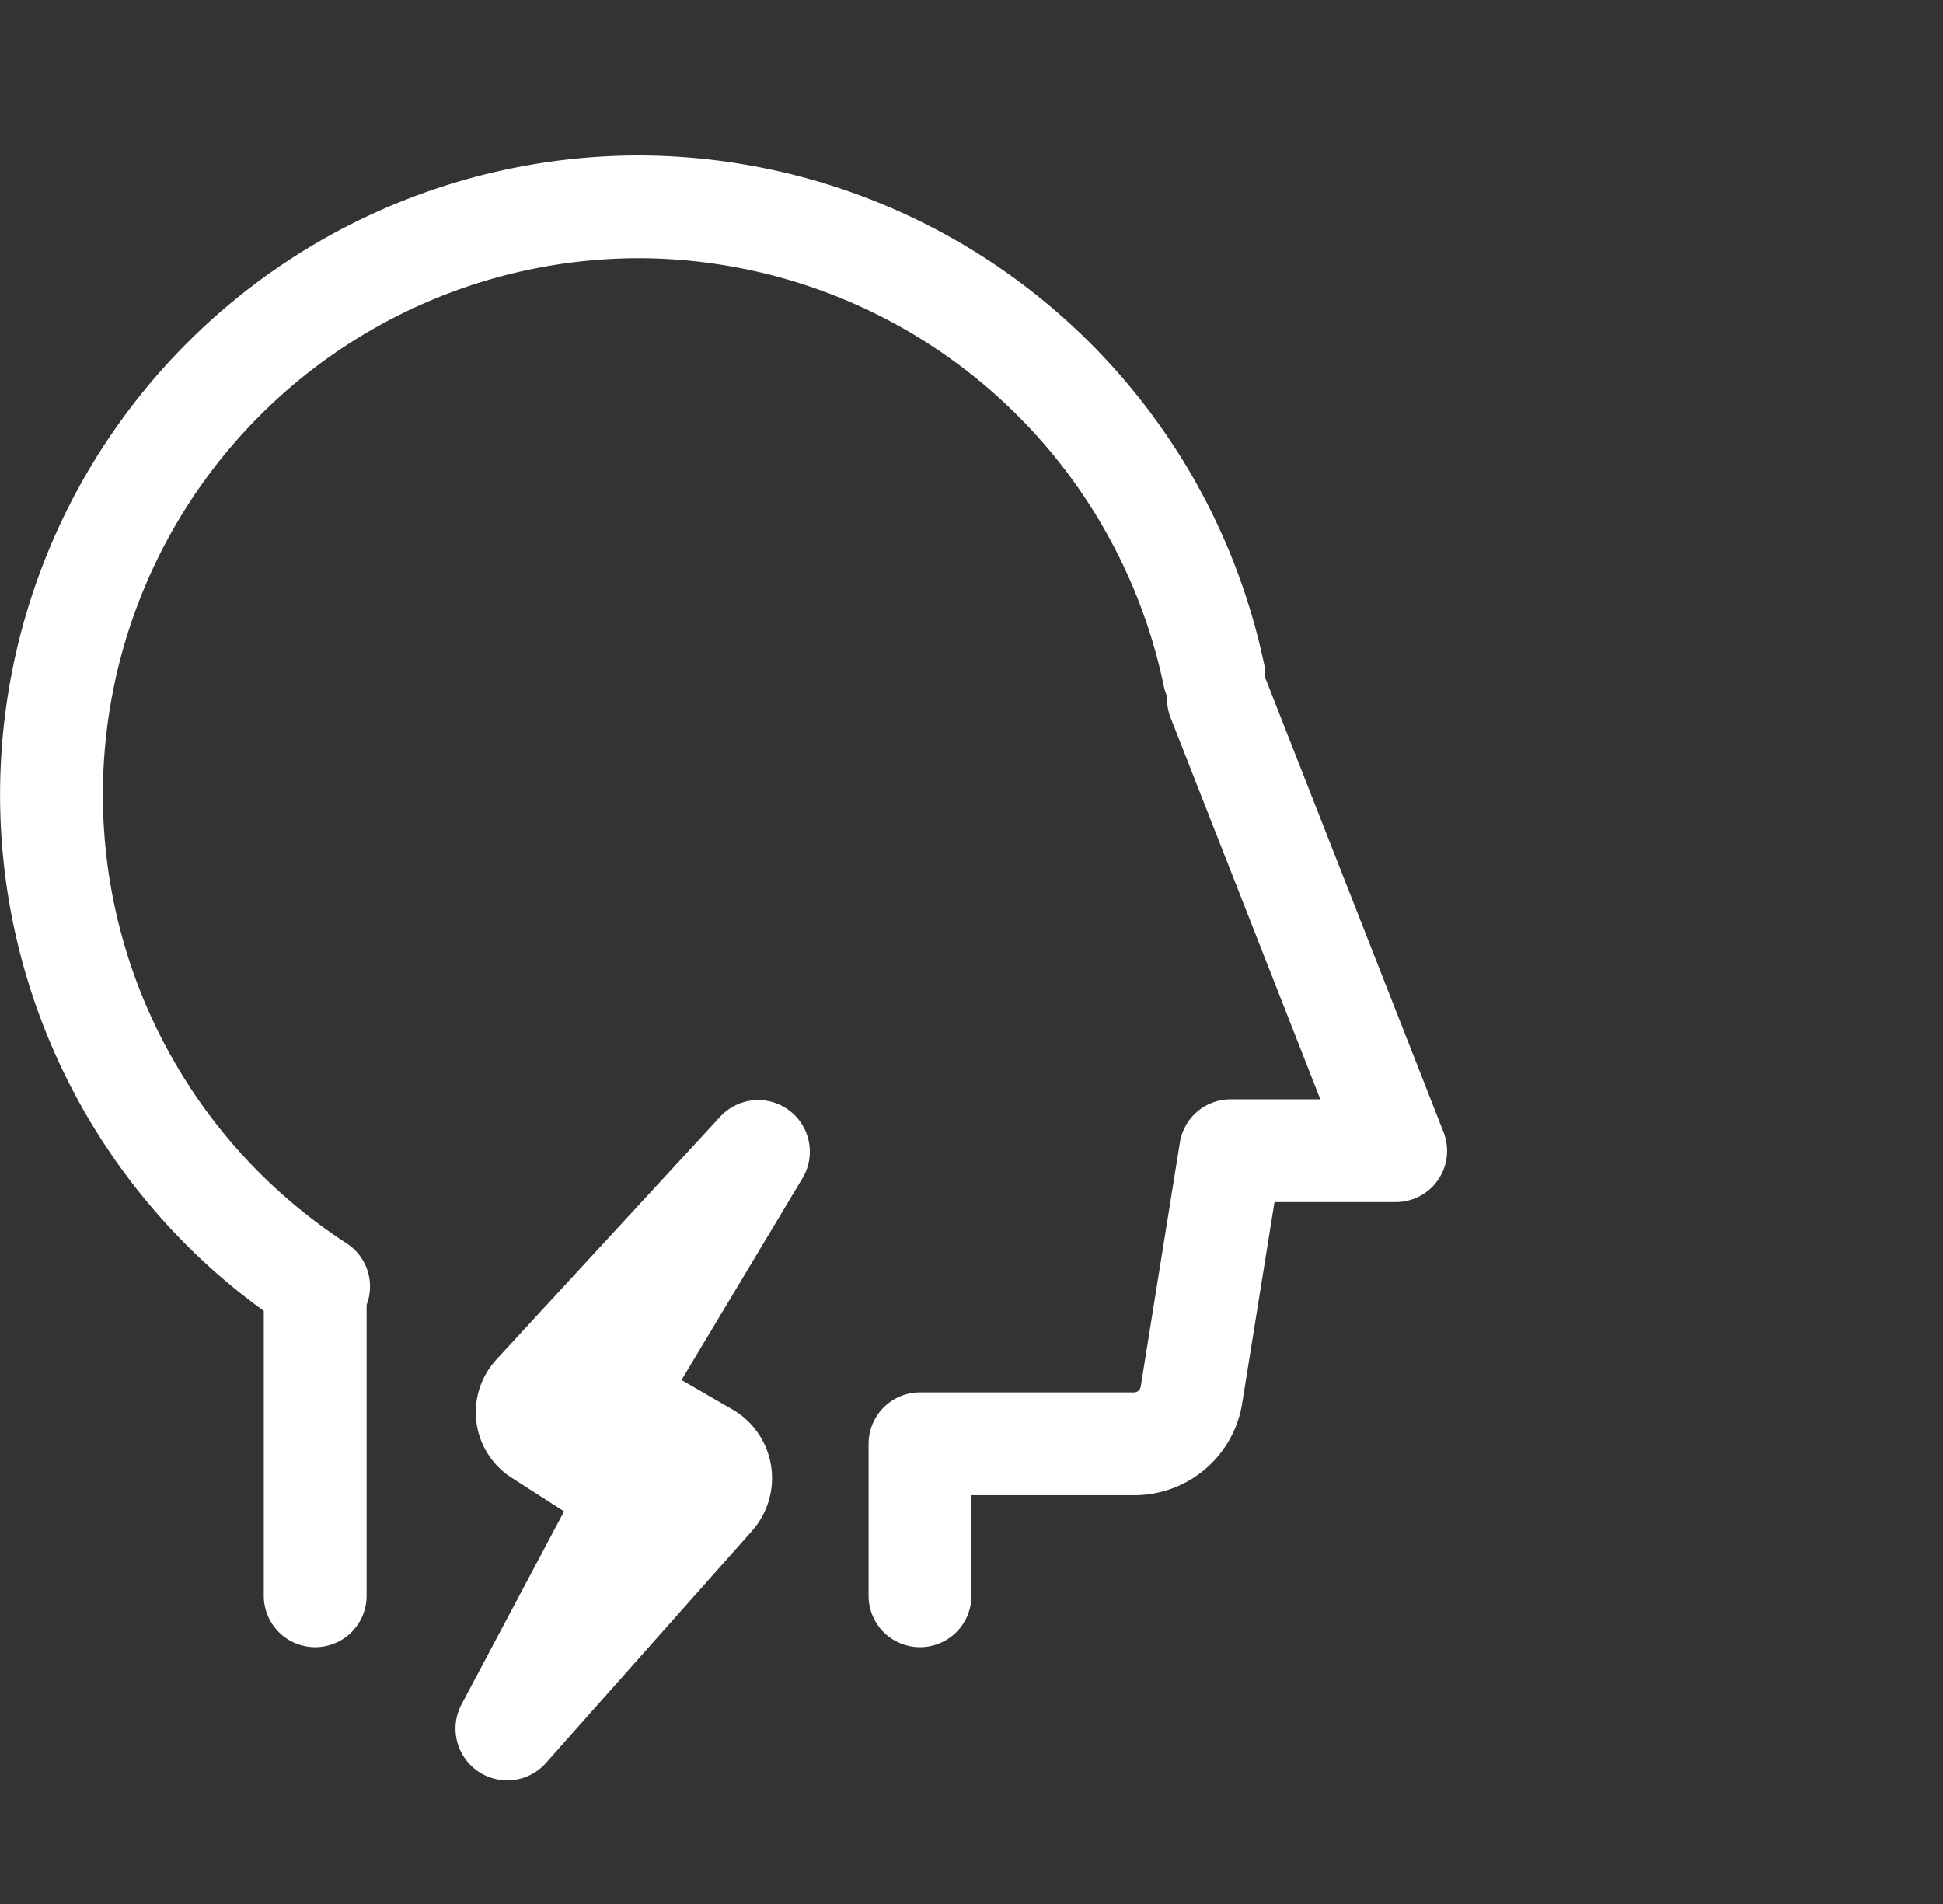 <?xml version="1.0" encoding="UTF-8"?> <svg xmlns="http://www.w3.org/2000/svg" width="50" height="49" viewBox="0 0 50 49"><rect x="0" y="0" width="50" height="49" fill="#333333" stroke="none"/><defs><style>.a{fill:#fff;}.b{fill:none;}</style></defs><g transform="translate(-155 -1189)"><g transform="translate(155 1193)"><path class="a" d="M3881.7-144.576l-4.563-11.628c-.007-.017-.018-.031-.025-.048a1.29,1.29,0,0,0-.021-.331,16.485,16.485,0,0,0-16.1-13.125,16.454,16.454,0,0,0-16.435,16.436,16.384,16.384,0,0,0,6.786,13.3v7.332a1.323,1.323,0,0,0,1.323,1.323,1.322,1.322,0,0,0,1.323-1.323v-7.487a1.323,1.323,0,0,0-.512-1.582,13.756,13.756,0,0,1-6.274-11.563,13.806,13.806,0,0,1,13.79-13.791,13.83,13.83,0,0,1,13.51,11.01,1.28,1.28,0,0,0,.087.268,1.305,1.305,0,0,0,.088.547l3.854,9.821h-2.309a1.322,1.322,0,0,0-1.306,1.113l-1.008,6.282a.175.175,0,0,1-.174.147h-5.505a1.323,1.323,0,0,0-1.323,1.323v3.912a1.322,1.322,0,0,0,1.323,1.323,1.323,1.323,0,0,0,1.323-1.323v-2.589h4.183a2.808,2.808,0,0,0,2.786-2.374l.83-5.169h3.121a1.322,1.322,0,0,0,1.093-.578A1.321,1.321,0,0,0,3881.7-144.576Z" transform="translate(-3844.554 169.708)"></path><path class="a" d="M3869.091-132.527l-5.761,6.251a2.172,2.172,0,0,0-.212.275,2,2,0,0,0,.6,2.765l.223.143,1.13.726-2.638,4.966a1.334,1.334,0,0,0,.292,1.621,1.331,1.331,0,0,0,1.88-.112l5.3-5.969a2.113,2.113,0,0,0,.241-.333,2.046,2.046,0,0,0-.745-2.8l-.177-.1-1.13-.655,3.113-5.192a1.33,1.33,0,0,0-.24-1.661A1.329,1.329,0,0,0,3869.091-132.527Z" transform="translate(-3850.556 157.263)"></path></g><rect class="b" width="50" height="49" transform="translate(155 1189)"></rect></g></svg> 